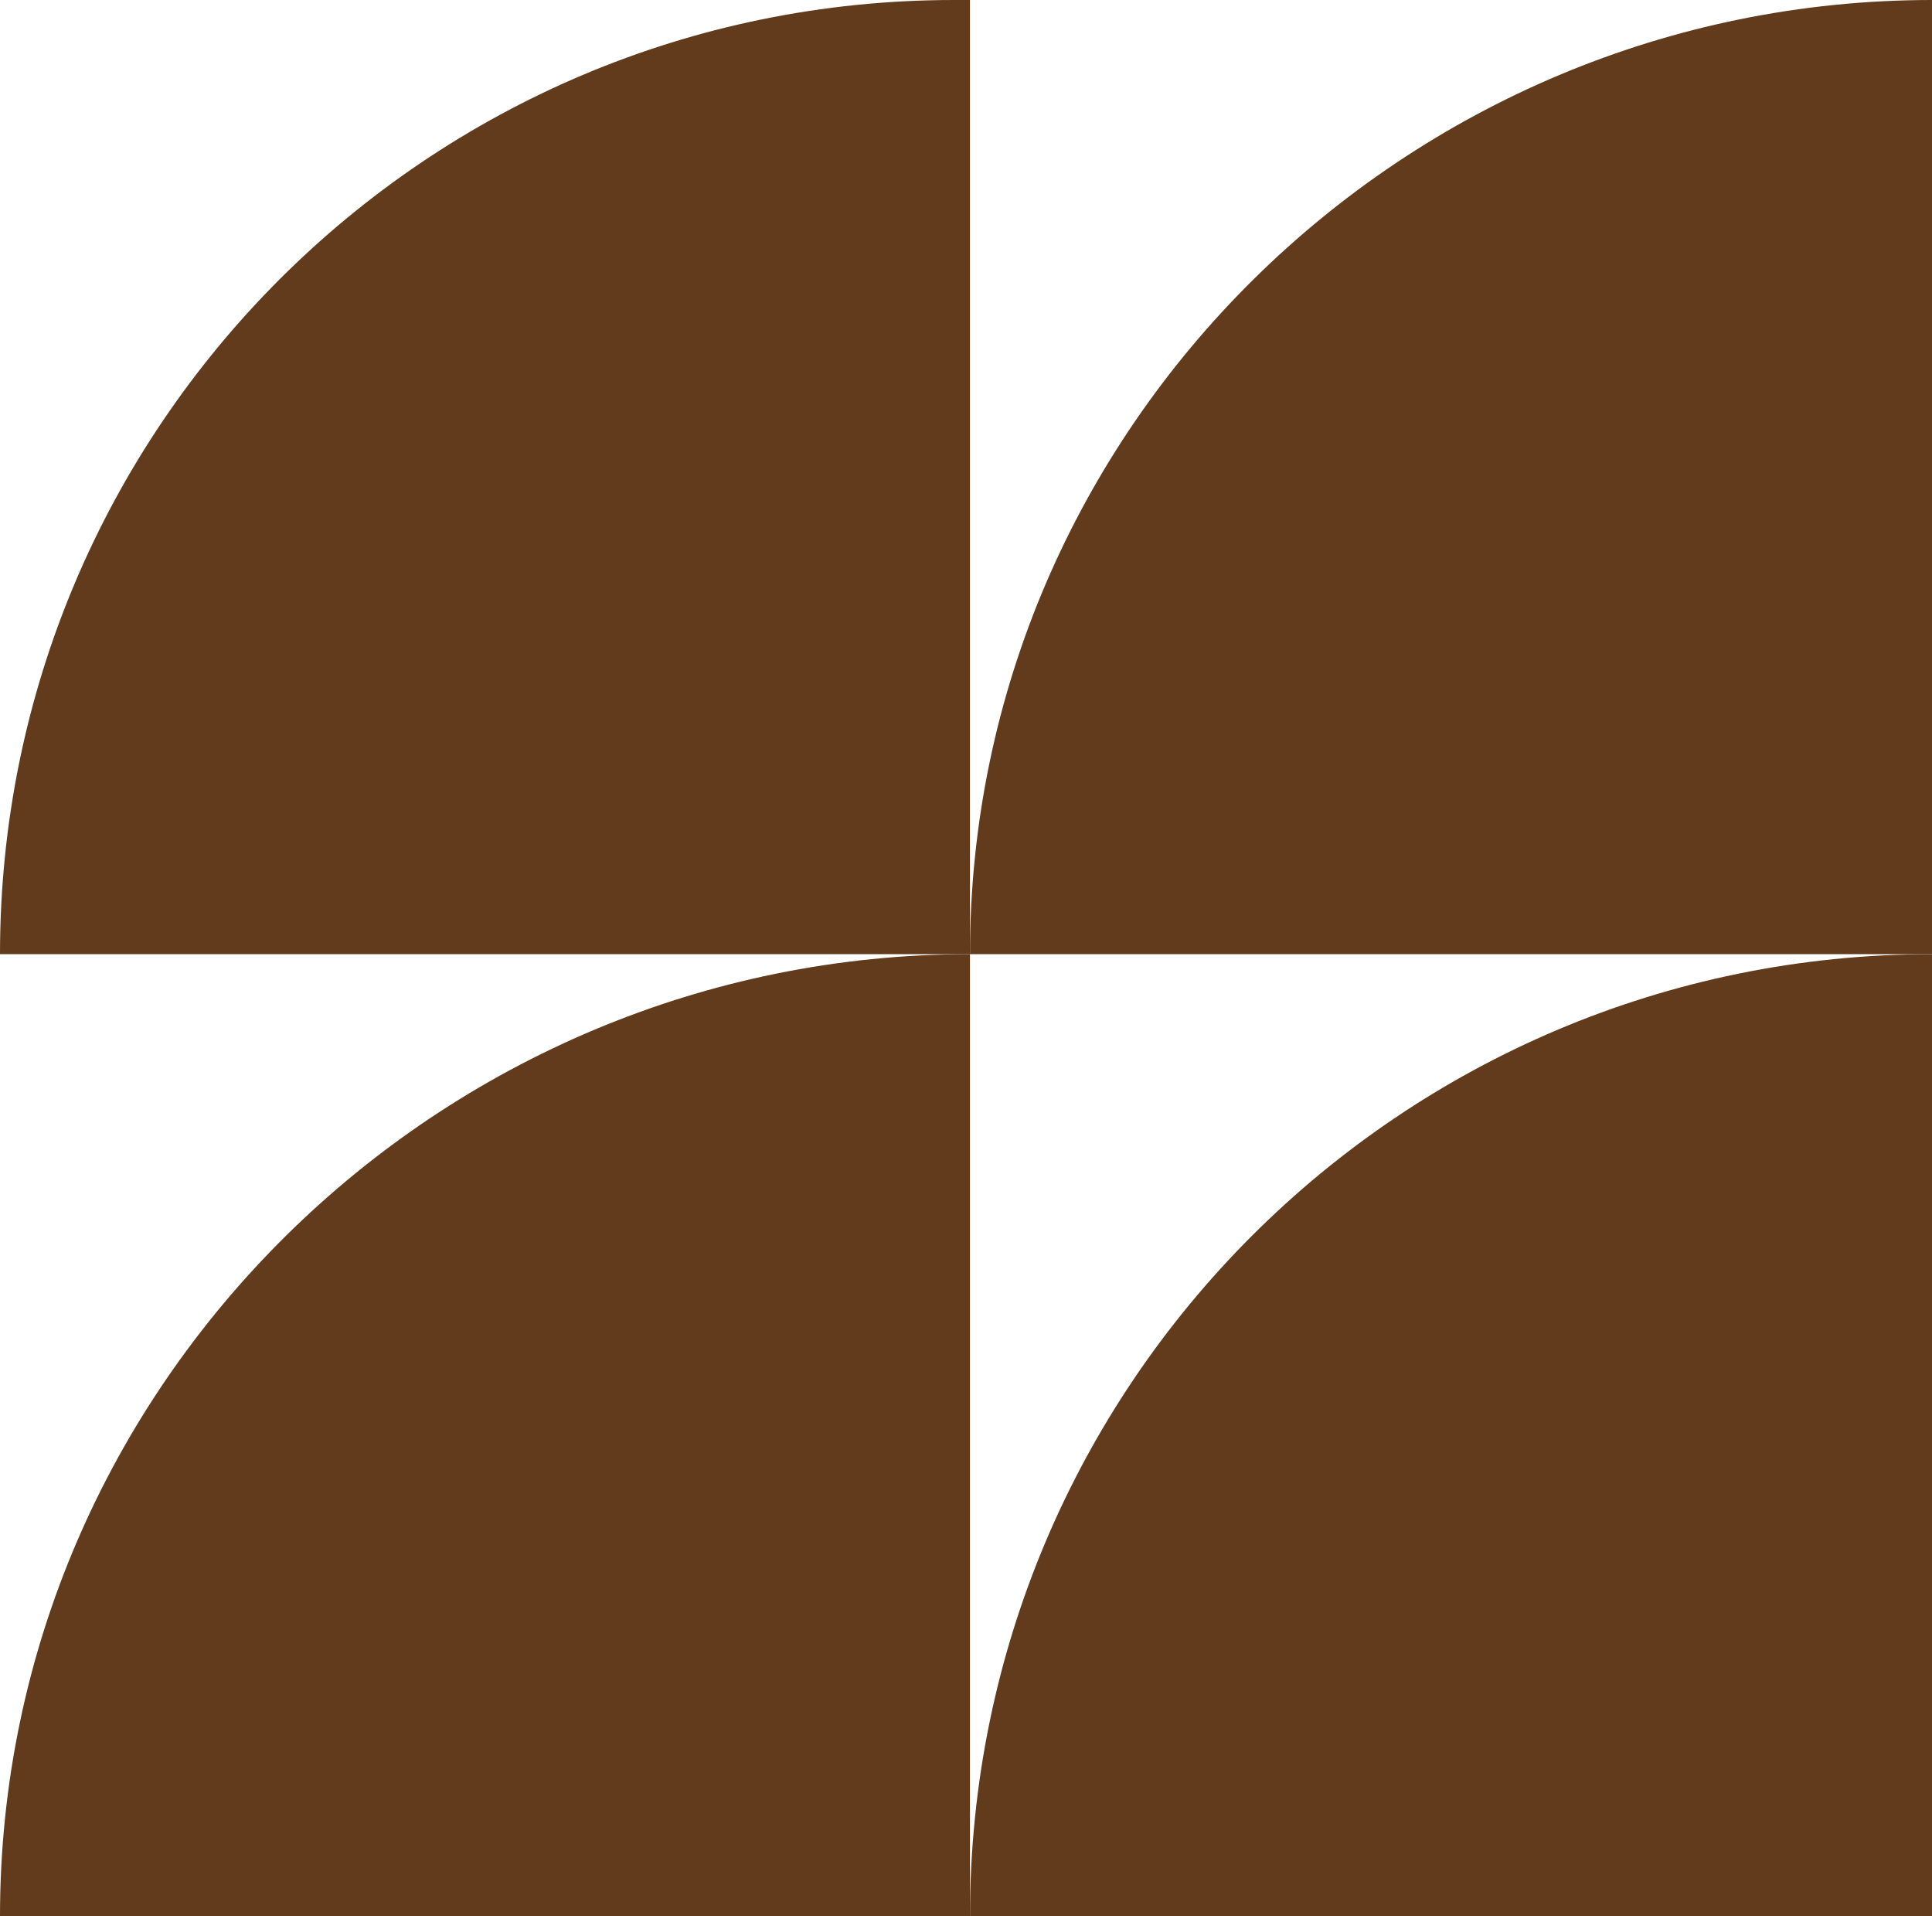 <svg xmlns="http://www.w3.org/2000/svg" width="243" height="241" viewBox="0 0 243 241" fill="none"><path d="M0 120C0 53.726 53.726 0 120 0H122V120H0V120Z" fill="#613B1B"></path><path d="M0 241C0 174.174 55.173 120 122 120V120V241H0V241Z" fill="#613B1B"></path><path d="M122 120C122 53.726 176.726 0 243 0V0V120H122V120Z" fill="#613B1B"></path><path d="M122 241C122 174.174 176.174 120 243 120V120V241H122V241Z" fill="#613B1B"></path></svg>
